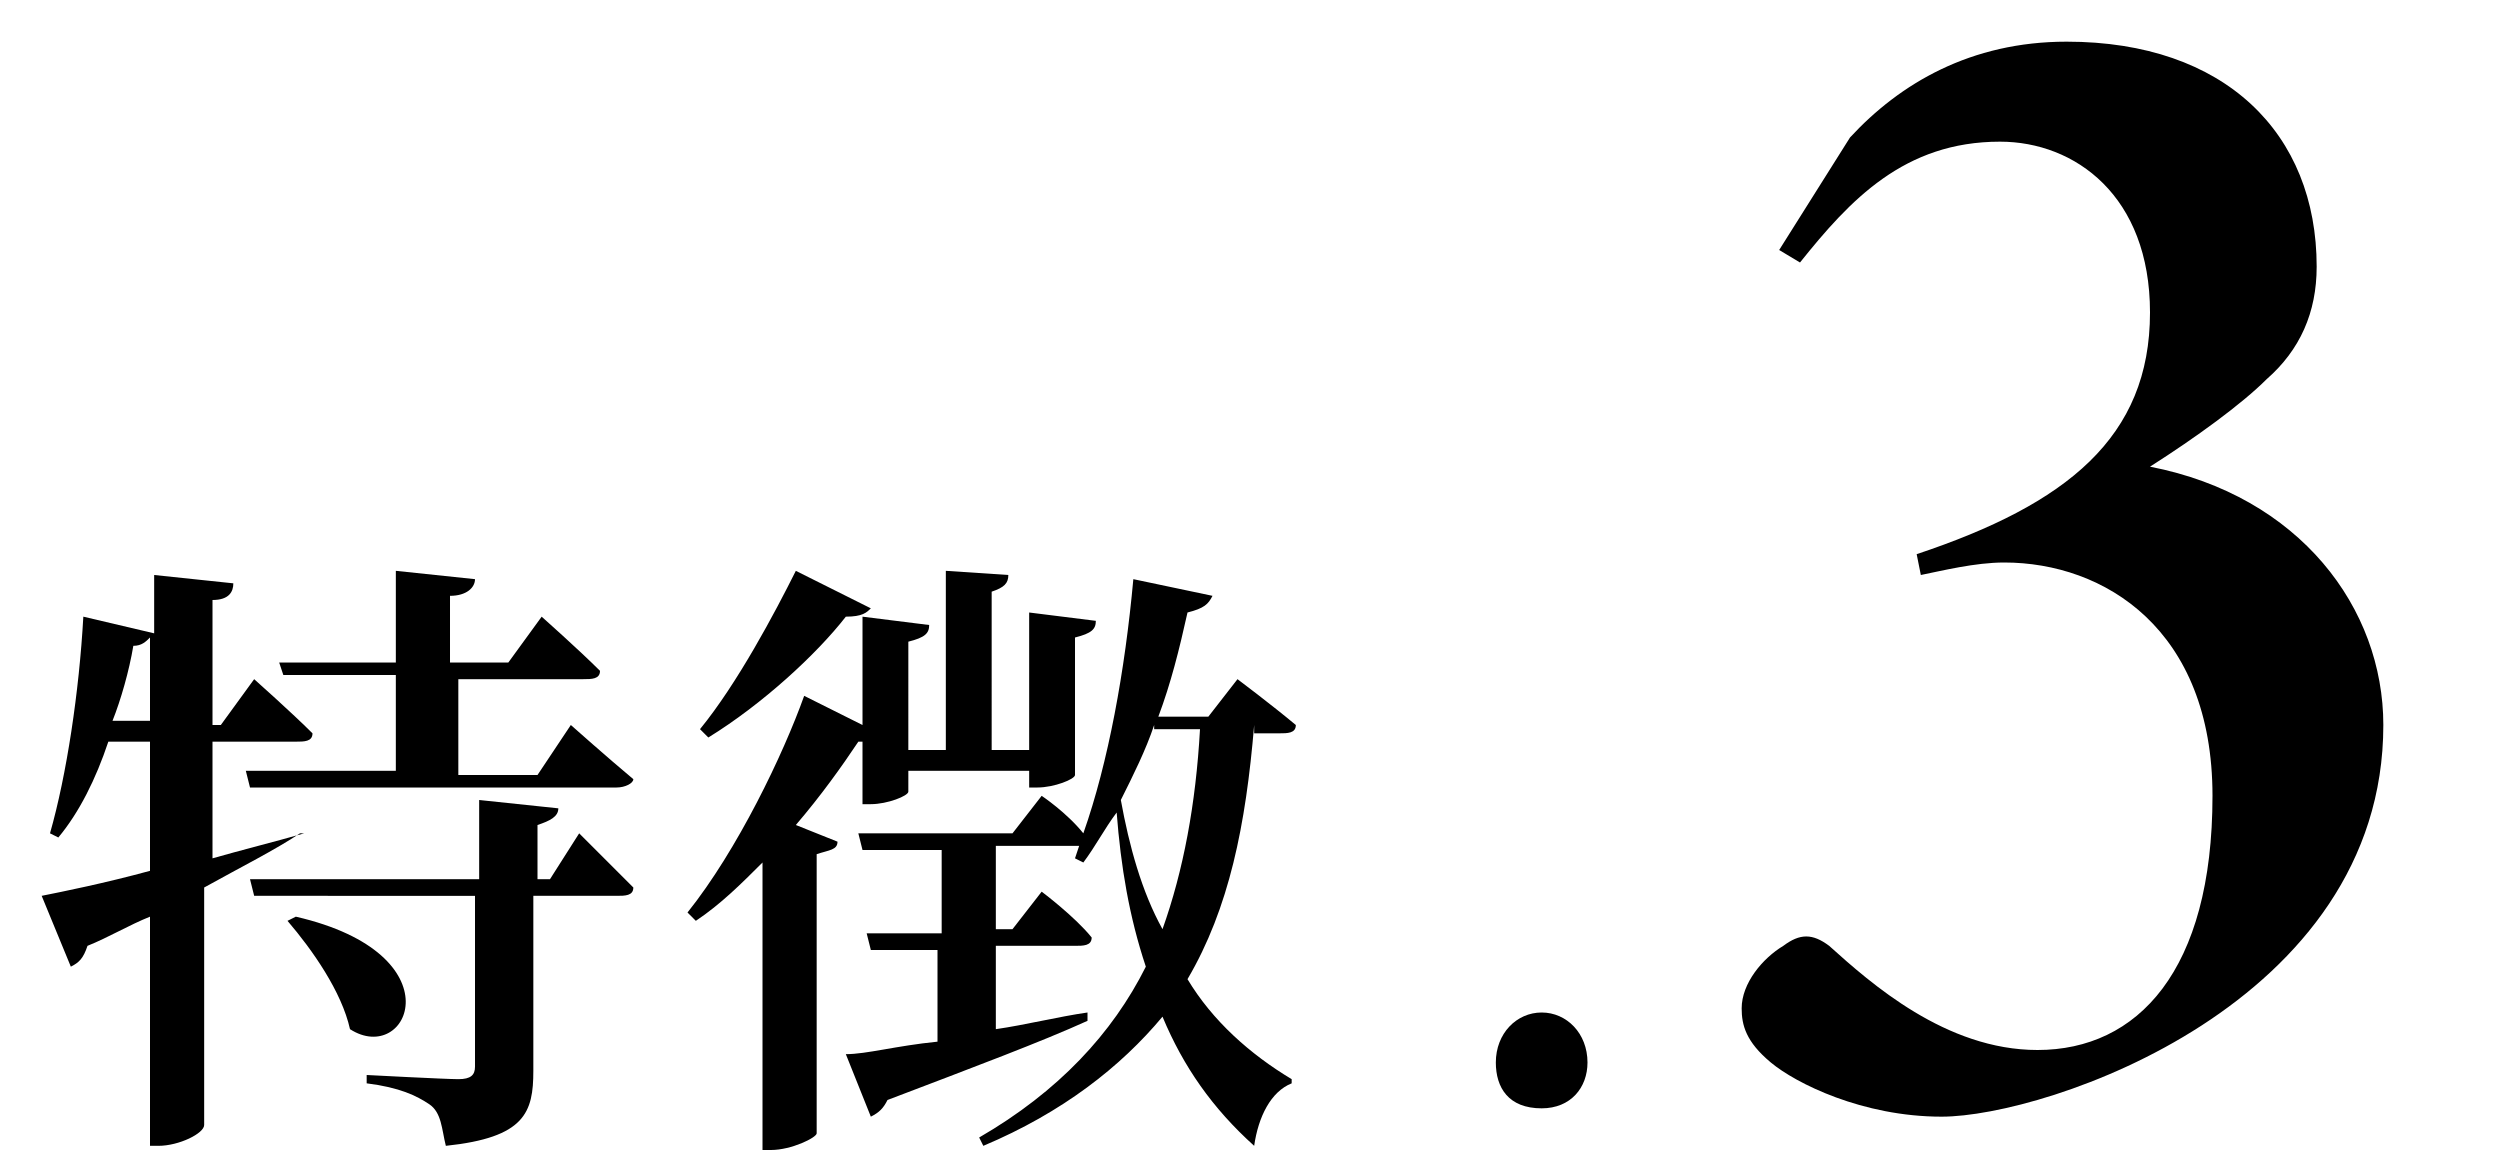 <?xml version="1.0" encoding="utf-8"?>
<!-- Generator: Adobe Illustrator 22.1.0, SVG Export Plug-In . SVG Version: 6.00 Build 0)  -->
<svg version="1.1" id="レイヤー_1" xmlns="http://www.w3.org/2000/svg" xmlns:xlink="http://www.w3.org/1999/xlink" x="0px"
	 y="0px" viewBox="0 0 60 28" style="enable-background:new 0 0 60 28;" xml:space="preserve">
<g>
	<g>
		<g>
			<path d="M35.9,25.5c0-0.7,0.5-1.2,1.1-1.2s1.1,0.5,1.1,1.2c0,0.6-0.4,1.1-1.1,1.1C36.2,26.6,35.9,26.1,35.9,25.5z"/>
			<path d="M51.6,11.2c3.6,0.7,5.6,3.4,5.6,6.2c0,6.7-8.1,9.4-10.6,9.4c-1.9,0-3.5-0.8-4.1-1.3c-0.6-0.5-0.7-0.9-0.7-1.3
				c0-0.6,0.5-1.2,1-1.5c0.4-0.3,0.7-0.3,1.1,0c1,0.9,2.8,2.5,5,2.5c2.4,0,4.2-1.9,4.2-6.1c0-4-2.6-5.6-5-5.6c-0.7,0-1.5,0.2-2,0.3
				L46,13.3c3.6-1.2,5.6-2.8,5.6-5.8c0-2.8-1.8-4.1-3.6-4.1c-2.3,0-3.6,1.4-4.8,2.9L42.7,6l1.7-2.7C45.6,2,47.3,1,49.6,1h0
				c3.8,0,6,2.2,6,5.4c0,1.1-0.4,2-1.2,2.7c-0.6,0.6-1.7,1.4-2.8,2.1V11.2z"/>
		</g>
	</g>
	<g>
		<g>
			<path d="M7.2,20c-0.6,0.4-1.4,0.8-2.3,1.3v5.7c0,0.2-0.6,0.5-1.1,0.5H3.6V22c-0.5,0.2-1,0.5-1.5,0.7C2,23,1.9,23.1,1.7,23.2
				L1,21.5c0.5-0.1,1.5-0.3,2.6-0.6v-3.1h-1c-0.3,0.9-0.7,1.7-1.2,2.3l-0.2-0.1c0.4-1.4,0.7-3.4,0.8-5.2l1.7,0.4v-1.4l1.9,0.2
				c0,0.2-0.1,0.4-0.5,0.4v3h0.2l0.8-1.1c0,0,0.9,0.8,1.4,1.3c0,0.2-0.2,0.2-0.4,0.2h-2v2.8c0.7-0.2,1.5-0.4,2.2-0.6L7.2,20z
				 M3.6,17.3v-2c-0.1,0.1-0.2,0.2-0.4,0.2c-0.1,0.6-0.3,1.3-0.5,1.8H3.6z M6.7,15.9h2.8v-2.2l1.9,0.2c0,0.2-0.2,0.4-0.6,0.4v1.6
				h1.4l0.8-1.1c0,0,0.9,0.8,1.4,1.3c0,0.2-0.2,0.2-0.4,0.2H11v2.3h1.9l0.8-1.2c0,0,0.9,0.8,1.5,1.3c0,0.1-0.2,0.2-0.4,0.2H6
				l-0.1-0.4h3.6v-2.3H6.8L6.7,15.9z M13.9,20c0,0,0.8,0.8,1.3,1.3c0,0.2-0.2,0.2-0.4,0.2h-2v4.2c0,1-0.2,1.6-2.1,1.8
				c-0.1-0.4-0.1-0.8-0.4-1c-0.3-0.2-0.7-0.4-1.5-0.5v-0.2c0,0,1.9,0.1,2.2,0.1c0.3,0,0.4-0.1,0.4-0.3v-4.1H6.1L6,21.1h5.5v-1.9
				l1.9,0.2c0,0.2-0.2,0.3-0.5,0.4v1.3h0.3L13.9,20z M7.1,22c3.9,0.9,2.7,3.6,1.3,2.7c-0.2-0.9-0.9-1.9-1.5-2.6L7.1,22z"/>
			<path d="M20.8,17.8c0,0-0.1,0-0.2,0c-0.4,0.6-0.9,1.3-1.5,2l1,0.4c0,0.2-0.2,0.2-0.5,0.3v6.7c0,0.1-0.6,0.4-1.1,0.4h-0.2v-6.9
				c-0.5,0.5-1,1-1.6,1.4l-0.2-0.2c1.2-1.5,2.3-3.8,2.8-5.2l1.4,0.7v-2.6l1.6,0.2c0,0.2-0.1,0.3-0.5,0.4V18h0.9v-4.3l1.5,0.1
				c0,0.2-0.1,0.3-0.4,0.4V18h0.9v-3.3l1.6,0.2c0,0.2-0.1,0.3-0.5,0.4v3.3c0,0.1-0.5,0.3-0.9,0.3h-0.2v-0.4h-2.9V19
				c0,0.1-0.5,0.3-0.9,0.3h-0.2V17.8z M20.9,14.6c-0.1,0.1-0.2,0.2-0.6,0.2c-0.7,0.9-2,2.1-3.3,2.9l-0.2-0.2
				c0.9-1.1,1.8-2.8,2.3-3.8L20.9,14.6z M30.1,17.4c-0.2,2.4-0.6,4.4-1.6,6.1c0.6,1,1.5,1.8,2.5,2.4l0,0.1c-0.5,0.2-0.8,0.8-0.9,1.5
				c-1-0.9-1.7-1.9-2.2-3.1c-1,1.2-2.4,2.3-4.3,3.1l-0.1-0.2c1.9-1.1,3.2-2.5,4-4.1c-0.4-1.2-0.6-2.4-0.7-3.7
				c-0.3,0.4-0.5,0.8-0.8,1.2l-0.2-0.1l0.1-0.3h-2v2h0.4l0.7-0.9c0,0,0.8,0.6,1.2,1.1c0,0.2-0.2,0.2-0.4,0.2h-1.9v2
				c0.7-0.1,1.5-0.3,2.2-0.4l0,0.2c-1.1,0.5-2.7,1.1-4.8,1.9c-0.1,0.2-0.2,0.3-0.4,0.4l-0.6-1.5c0.5,0,1.2-0.2,2.2-0.3v-2.2h-1.6
				l-0.1-0.4h1.8v-2h-1.9l-0.1-0.4h3.7l0.7-0.9c0,0,0.6,0.4,1,0.9c0.6-1.7,1-3.9,1.2-6.1l1.9,0.4c-0.1,0.2-0.2,0.3-0.6,0.4
				c-0.2,0.9-0.4,1.7-0.7,2.5H29l0.7-0.9c0,0,0.8,0.6,1.4,1.1c0,0.2-0.2,0.2-0.4,0.2H30.1z M27.7,17.4c-0.2,0.6-0.5,1.2-0.8,1.8
				c0.2,1.1,0.5,2.2,1,3.1c0.5-1.4,0.8-3,0.9-4.8H27.7z"/>
		</g>
	</g>
</g>
</svg>
